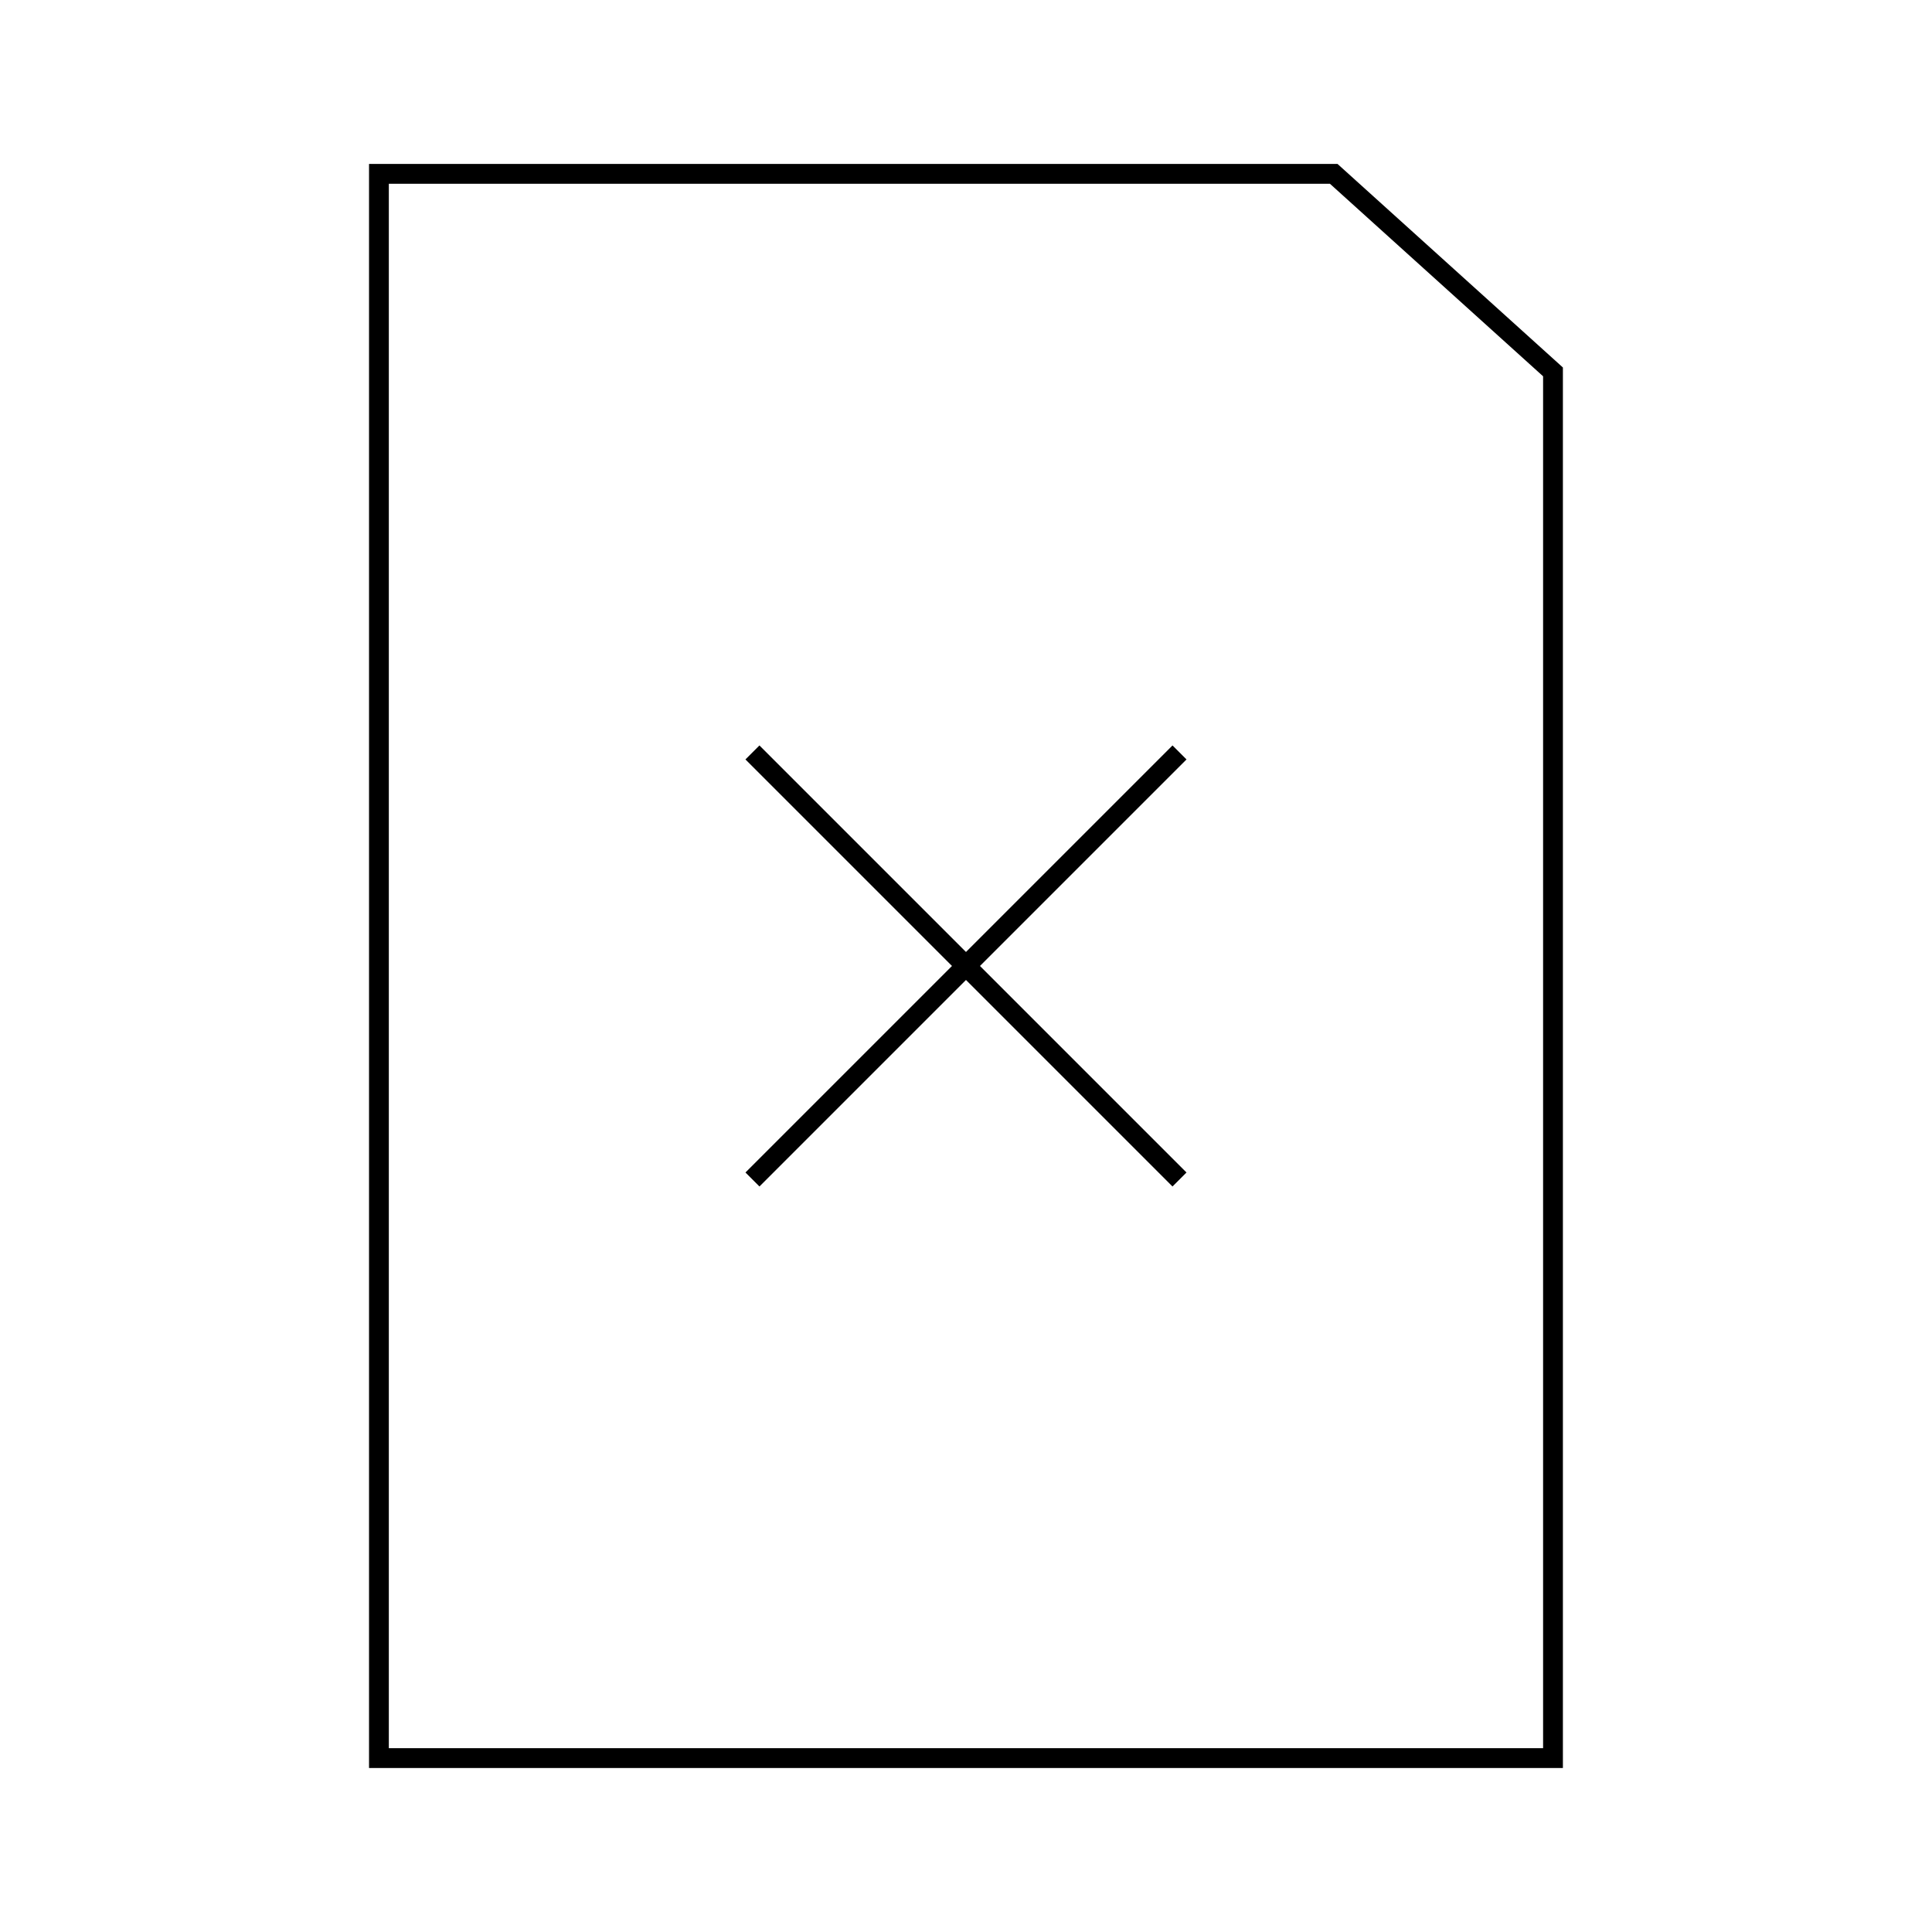 <?xml version="1.0" encoding="UTF-8"?>
<!-- Uploaded to: ICON Repo, www.svgrepo.com, Generator: ICON Repo Mixer Tools -->
<svg width="800px" height="800px" version="1.1" viewBox="144 144 512 512" xmlns="http://www.w3.org/2000/svg">
 <g fill="none" stroke="#000000">
  <path transform="matrix(5.248 0 0 5.248 148.09 148.09)" d="m77.643 18v70h-59.287v-80h48.215z"/>
  <path transform="matrix(5.248 0 0 5.248 148.09 148.09)" d="m58.783 37.217-21.565 21.565"/>
  <path transform="matrix(5.248 0 0 5.248 148.09 148.09)" d="m37.217 37.217 21.565 21.565"/>
 </g>
</svg>